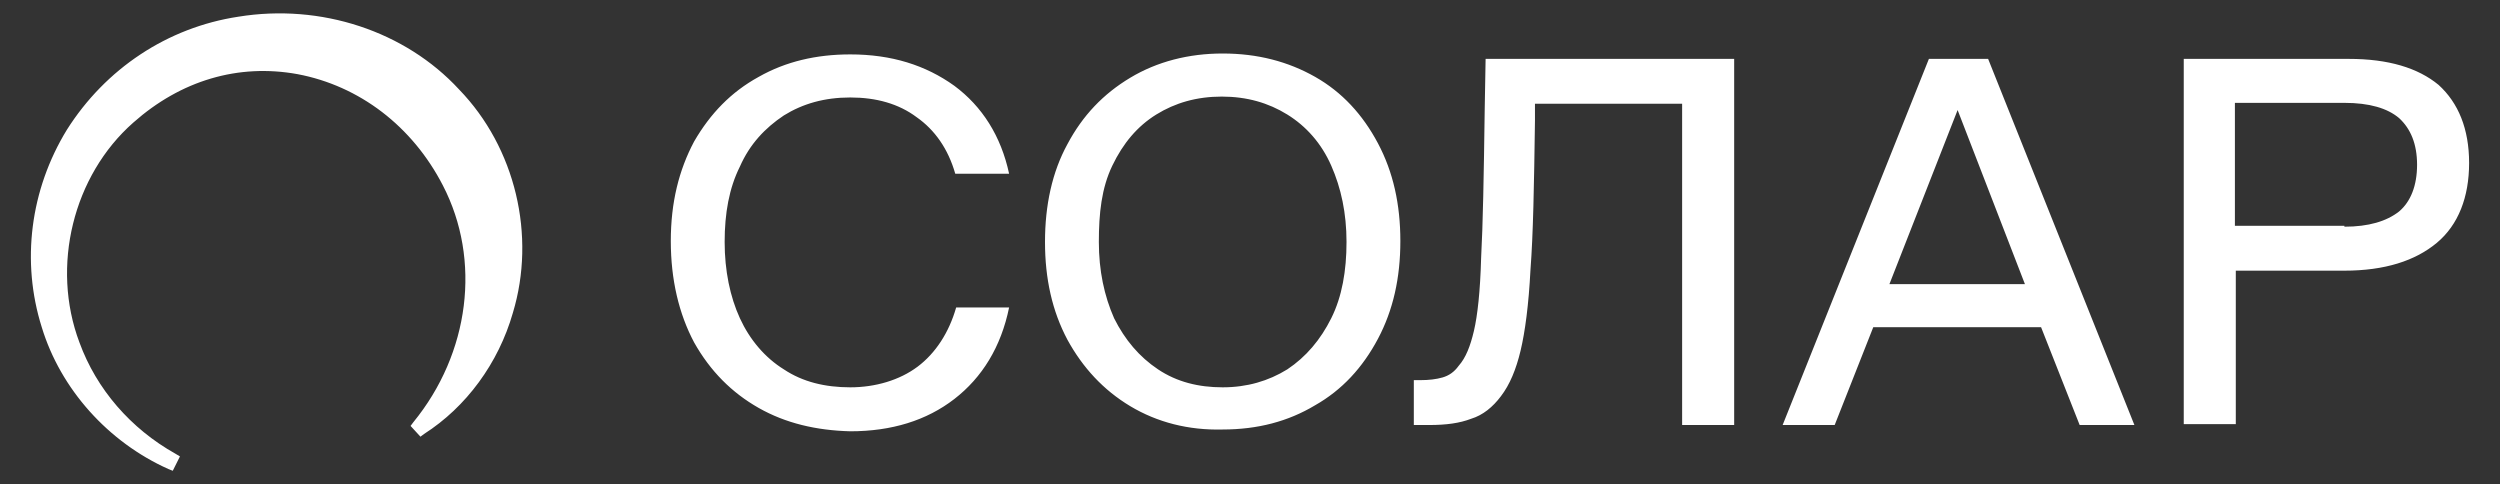 <svg width="284" height="55" viewBox="0 0 284 55" fill="none" xmlns="http://www.w3.org/2000/svg">
<rect x="0" y="0" width="284" height="55" fill="#333333" stroke="none"/>
<path d="M52.145 10.156C46.029 3.53 36.446 0.37 27.068 1.899C19.015 3.122 11.981 7.811 7.597 14.743C3.418 21.573 2.398 29.729 4.743 37.17C6.884 44.204 12.287 50.218 19.117 53.277L19.626 53.481L20.442 51.85L19.932 51.544C14.835 48.689 10.961 44.204 9.025 38.903C5.762 30.238 8.311 19.942 15.141 13.928C20.544 9.137 27.068 7.2 33.796 8.423C40.83 9.748 46.844 14.336 50.31 21.064C54.694 29.525 53.368 40.126 46.946 47.976L46.641 48.384L47.762 49.607L48.17 49.301C52.961 46.243 56.631 41.248 58.262 35.539C60.912 26.772 58.568 16.782 52.145 10.156ZM86.193 46.345C83.135 44.612 80.689 42.165 78.854 38.903C77.121 35.641 76.203 31.767 76.203 27.384C76.203 23 77.121 19.331 78.854 16.069C80.689 12.908 83.033 10.462 86.193 8.729C89.251 6.996 92.717 6.18 96.591 6.18C101.28 6.18 105.154 7.404 108.416 9.748C111.576 12.093 113.717 15.457 114.635 19.738H108.518C107.703 16.884 106.174 14.743 104.135 13.316C102.096 11.787 99.547 11.073 96.591 11.073C93.635 11.073 91.188 11.787 89.048 13.112C86.907 14.539 85.174 16.374 84.052 18.923C82.829 21.369 82.32 24.224 82.32 27.486C82.32 30.748 82.931 33.704 84.052 36.151C85.174 38.597 86.907 40.636 89.048 41.961C91.188 43.389 93.737 44 96.591 44C99.445 44 102.198 43.185 104.237 41.656C106.275 40.126 107.805 37.782 108.62 34.928H114.635C113.717 39.413 111.576 42.879 108.416 45.325C105.256 47.772 101.28 48.995 96.591 48.995C92.717 48.893 89.251 48.078 86.193 46.345ZM128.397 46.141C125.338 44.306 122.994 41.758 121.261 38.597C119.528 35.335 118.712 31.665 118.712 27.486C118.712 23.306 119.528 19.535 121.261 16.374C122.994 13.112 125.338 10.666 128.397 8.831C131.455 6.996 135.023 6.078 138.896 6.078C142.872 6.078 146.338 6.996 149.396 8.729C152.454 10.462 154.799 13.01 156.532 16.272C158.265 19.535 159.081 23.204 159.081 27.384C159.081 31.564 158.265 35.233 156.532 38.495C154.799 41.758 152.454 44.306 149.396 46.039C146.338 47.874 142.872 48.791 138.896 48.791C135.023 48.893 131.455 47.976 128.397 46.141ZM126.562 36.151C127.785 38.597 129.416 40.534 131.557 41.961C133.697 43.389 136.144 44 138.896 44C141.649 44 144.095 43.287 146.236 41.961C148.377 40.534 150.008 38.597 151.231 36.151C152.454 33.704 152.964 30.748 152.964 27.486C152.964 24.224 152.352 21.369 151.231 18.821C150.11 16.272 148.377 14.336 146.236 13.01C144.095 11.685 141.649 10.972 138.794 10.972C135.94 10.972 133.494 11.685 131.353 13.01C129.212 14.336 127.581 16.272 126.358 18.821C125.134 21.369 124.829 24.224 124.829 27.486C124.829 30.748 125.44 33.602 126.562 36.151ZM160.61 43.185H161.323C162.343 43.185 163.158 43.083 163.872 42.879C164.585 42.675 165.197 42.267 165.707 41.554C166.522 40.636 167.032 39.311 167.44 37.578C167.847 35.845 168.153 33.093 168.255 29.321C168.459 25.549 168.561 19.942 168.663 12.399L168.765 6.69H197.002V48.282H191.09V11.787H174.372V13.724C174.27 21.064 174.168 26.67 173.862 30.646C173.658 34.622 173.25 37.68 172.741 39.821C172.231 41.961 171.517 43.694 170.498 45.02C169.58 46.243 168.459 47.16 167.134 47.568C165.809 48.078 164.279 48.282 162.343 48.282H160.61V43.185ZM219.123 6.69H225.851L242.468 48.282H236.249L231.866 37.17H212.803L208.42 48.282H202.507L219.123 6.69ZM230.031 32.277L222.385 12.501L214.638 32.277H230.031ZM247.972 6.69H266.831C271.317 6.69 274.681 7.709 277.025 9.646C279.268 11.685 280.491 14.641 280.491 18.515C280.491 22.389 279.268 25.549 276.821 27.588C274.375 29.627 270.909 30.748 266.322 30.748H253.987V48.18H248.074V6.69H247.972ZM266.322 25.753C269.074 25.753 271.113 25.141 272.54 24.02C273.865 22.898 274.579 21.064 274.579 18.719C274.579 16.374 273.865 14.641 272.54 13.418C271.215 12.297 269.176 11.685 266.322 11.685H253.885V25.651H266.322V25.753Z" fill="white"/>
</svg>
